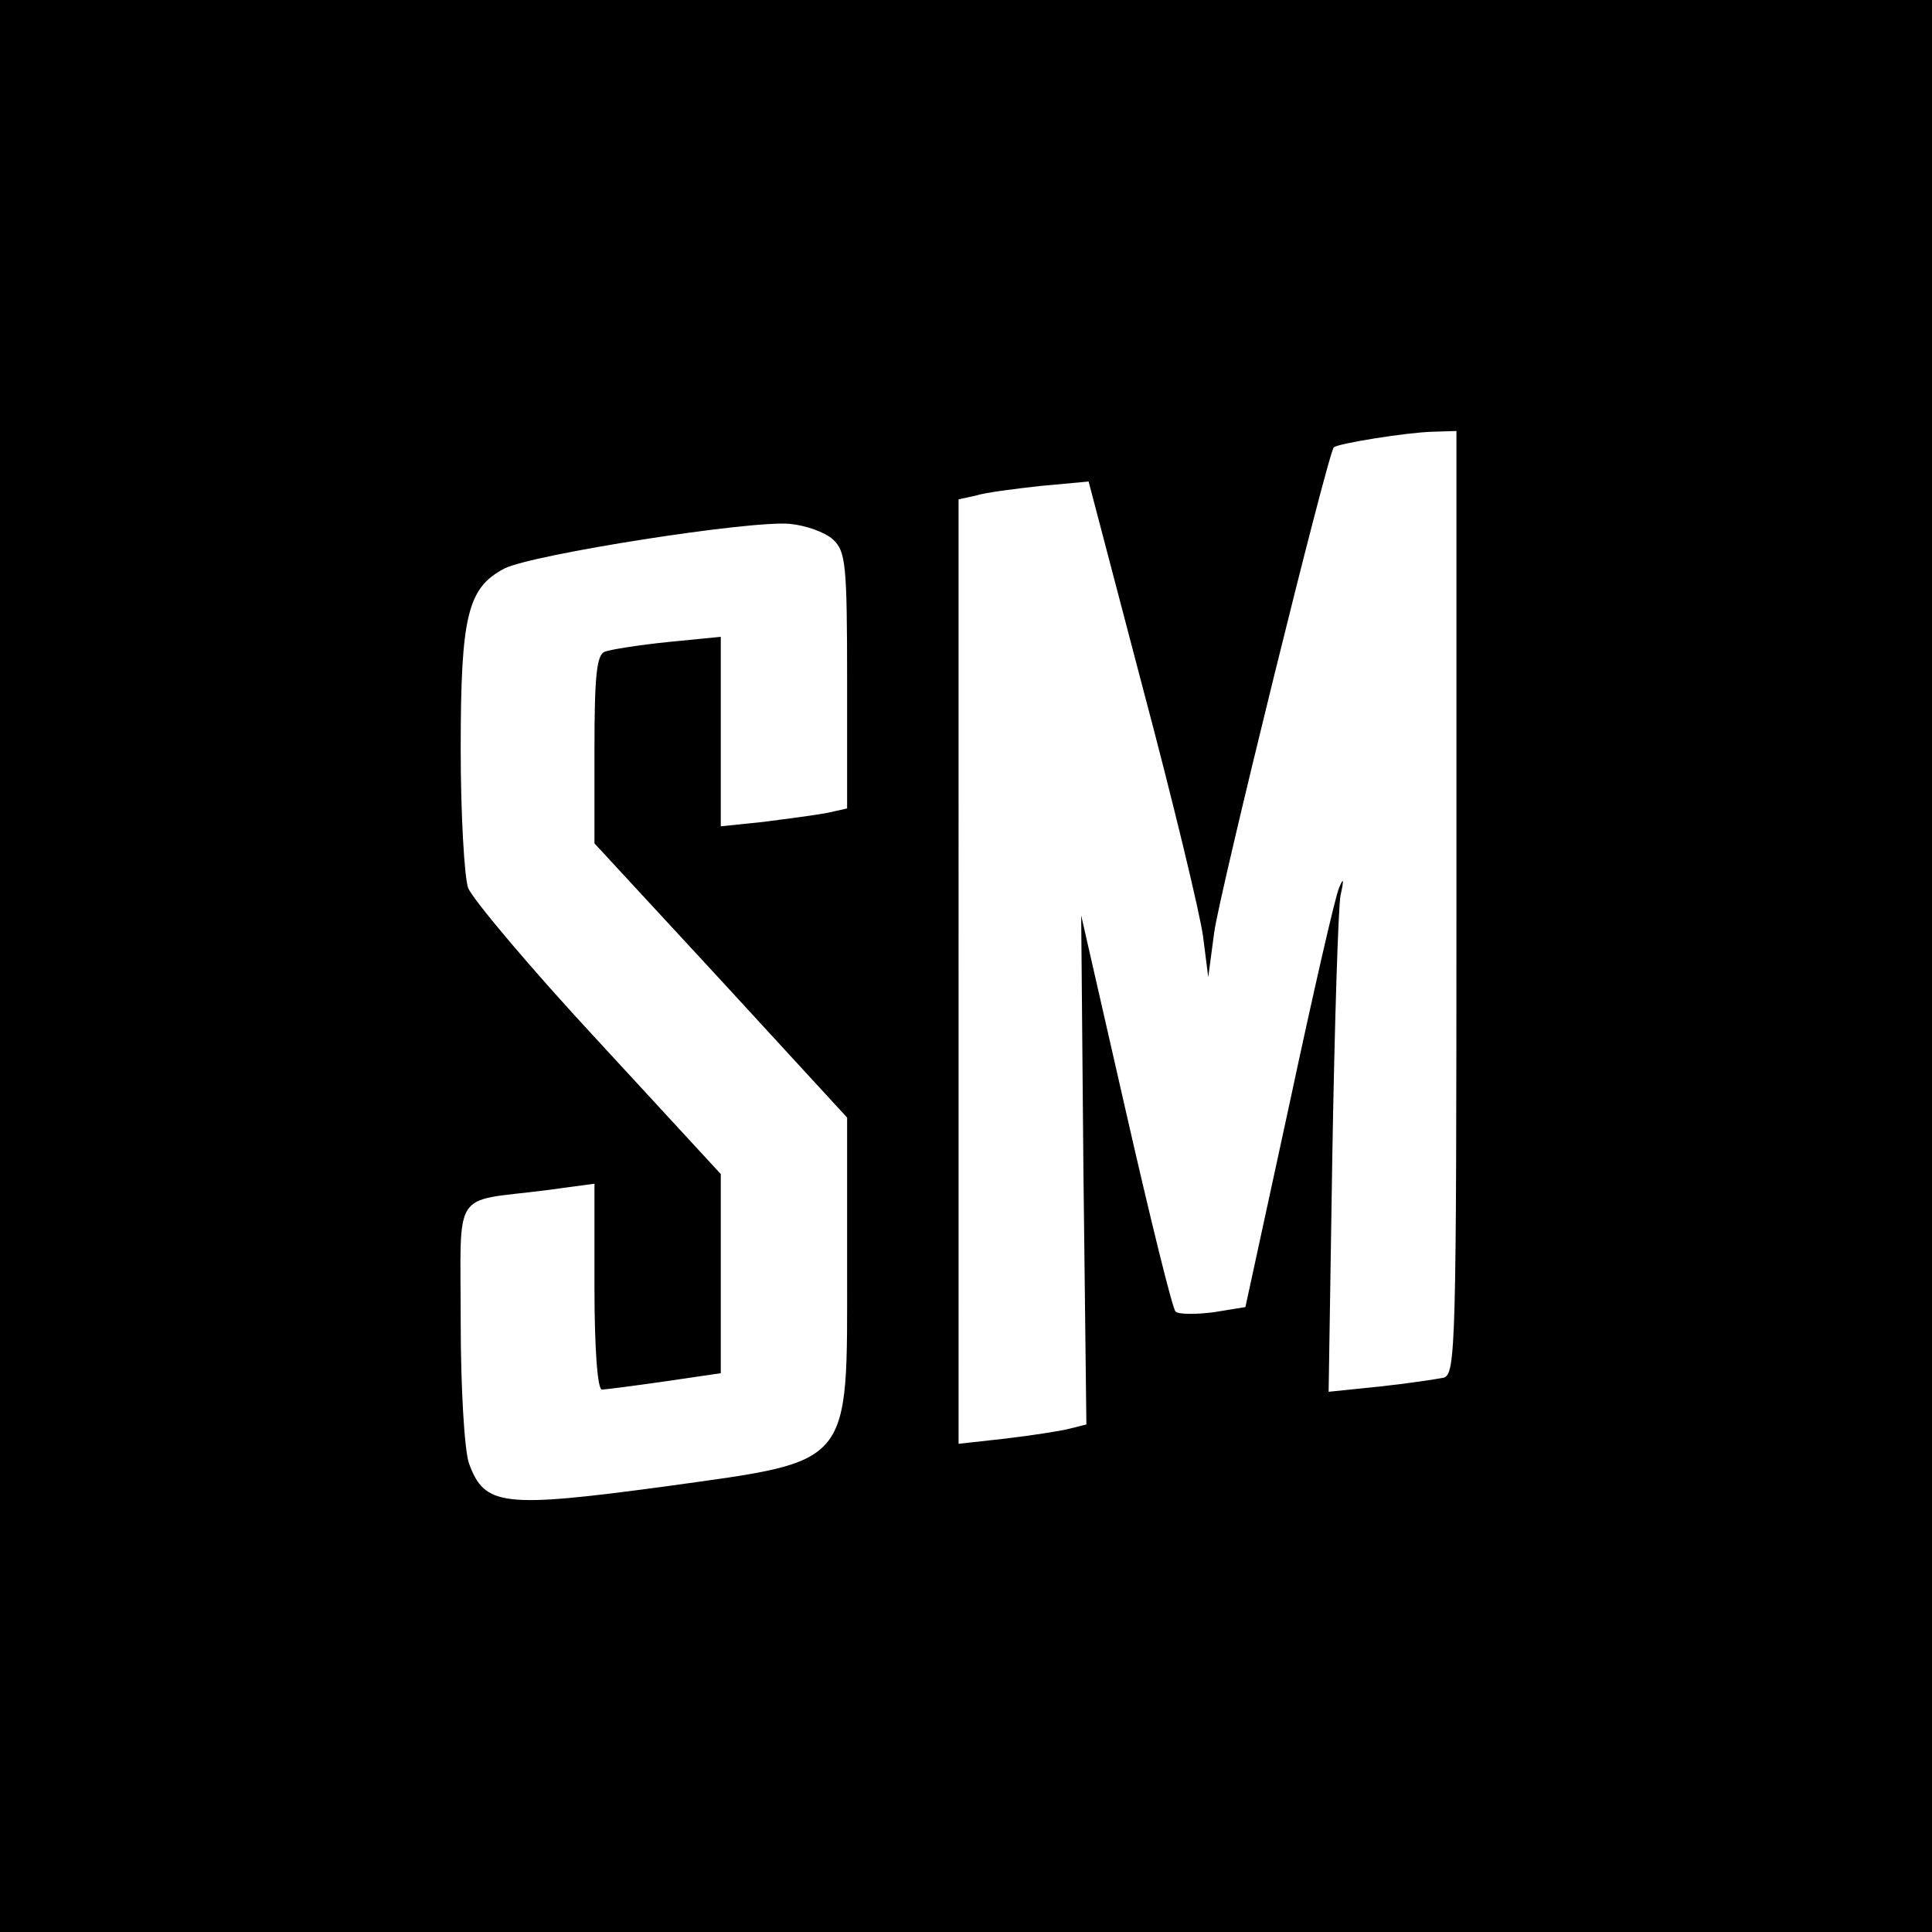 <svg version="1" xmlns="http://www.w3.org/2000/svg" width="346.667" height="346.667" viewBox="0 0 260 260"><path d="M0 130v130h260V0H0v130zm196-8.6c0 59.6-.1 63.5-1.7 64-1 .2-4.9.8-8.7 1.2l-6.8.7.5-31.9c.3-17.6.8-33.3 1.1-34.9.5-2.2.4-2.5-.2-1-.5 1.1-3.5 14.2-6.7 29.2l-5.9 27.2-4.3.7c-2.4.3-4.7.3-5.1-.1-.4-.3-3.4-12.5-6.7-27l-6-26.3.3 34.2.4 34.3-2.4.6c-1.2.3-5.1.9-8.5 1.3l-6.3.7V67.2l2.3-.5c1.2-.4 5.1-.9 8.7-1.3l6.5-.6 7.3 27.8c4.1 15.4 7.7 30.4 8.1 33.4l.7 5.5.8-6c.7-5.3 15.3-64.5 16.1-65.3.5-.5 9.7-2 13.3-2.1l3.2-.1v63.4zm-83.9-48.8c1.7 1.6 1.9 3.2 1.9 19v17.2l-2.7.6c-1.6.3-5.4.8-8.5 1.2l-5.8.6V85.7l-7.1.7c-3.9.4-7.7 1-8.5 1.3-1.1.4-1.4 3.2-1.4 13.2v12.6l17 18.4 17 18.5v20.2c0 27 .9 25.9-24.2 29.4-22.2 3-24.6 2.7-26.7-3.1-.6-1.8-1.1-10.1-1.1-19 0-18.2-1.3-16.1 11.3-17.7l6.7-.9v13.9c0 8.1.4 13.8 1 13.8.5 0 4.3-.5 8.5-1.1l7.5-1.1V158l-16.5-17.9c-9.1-9.8-16.9-19.1-17.5-20.6-.5-1.4-1-9.8-1-18.6 0-18 .9-21.8 5.9-24.4 3.8-1.9 33.1-6.5 38.4-6 2.1.2 4.7 1.1 5.8 2.1z"/></svg>